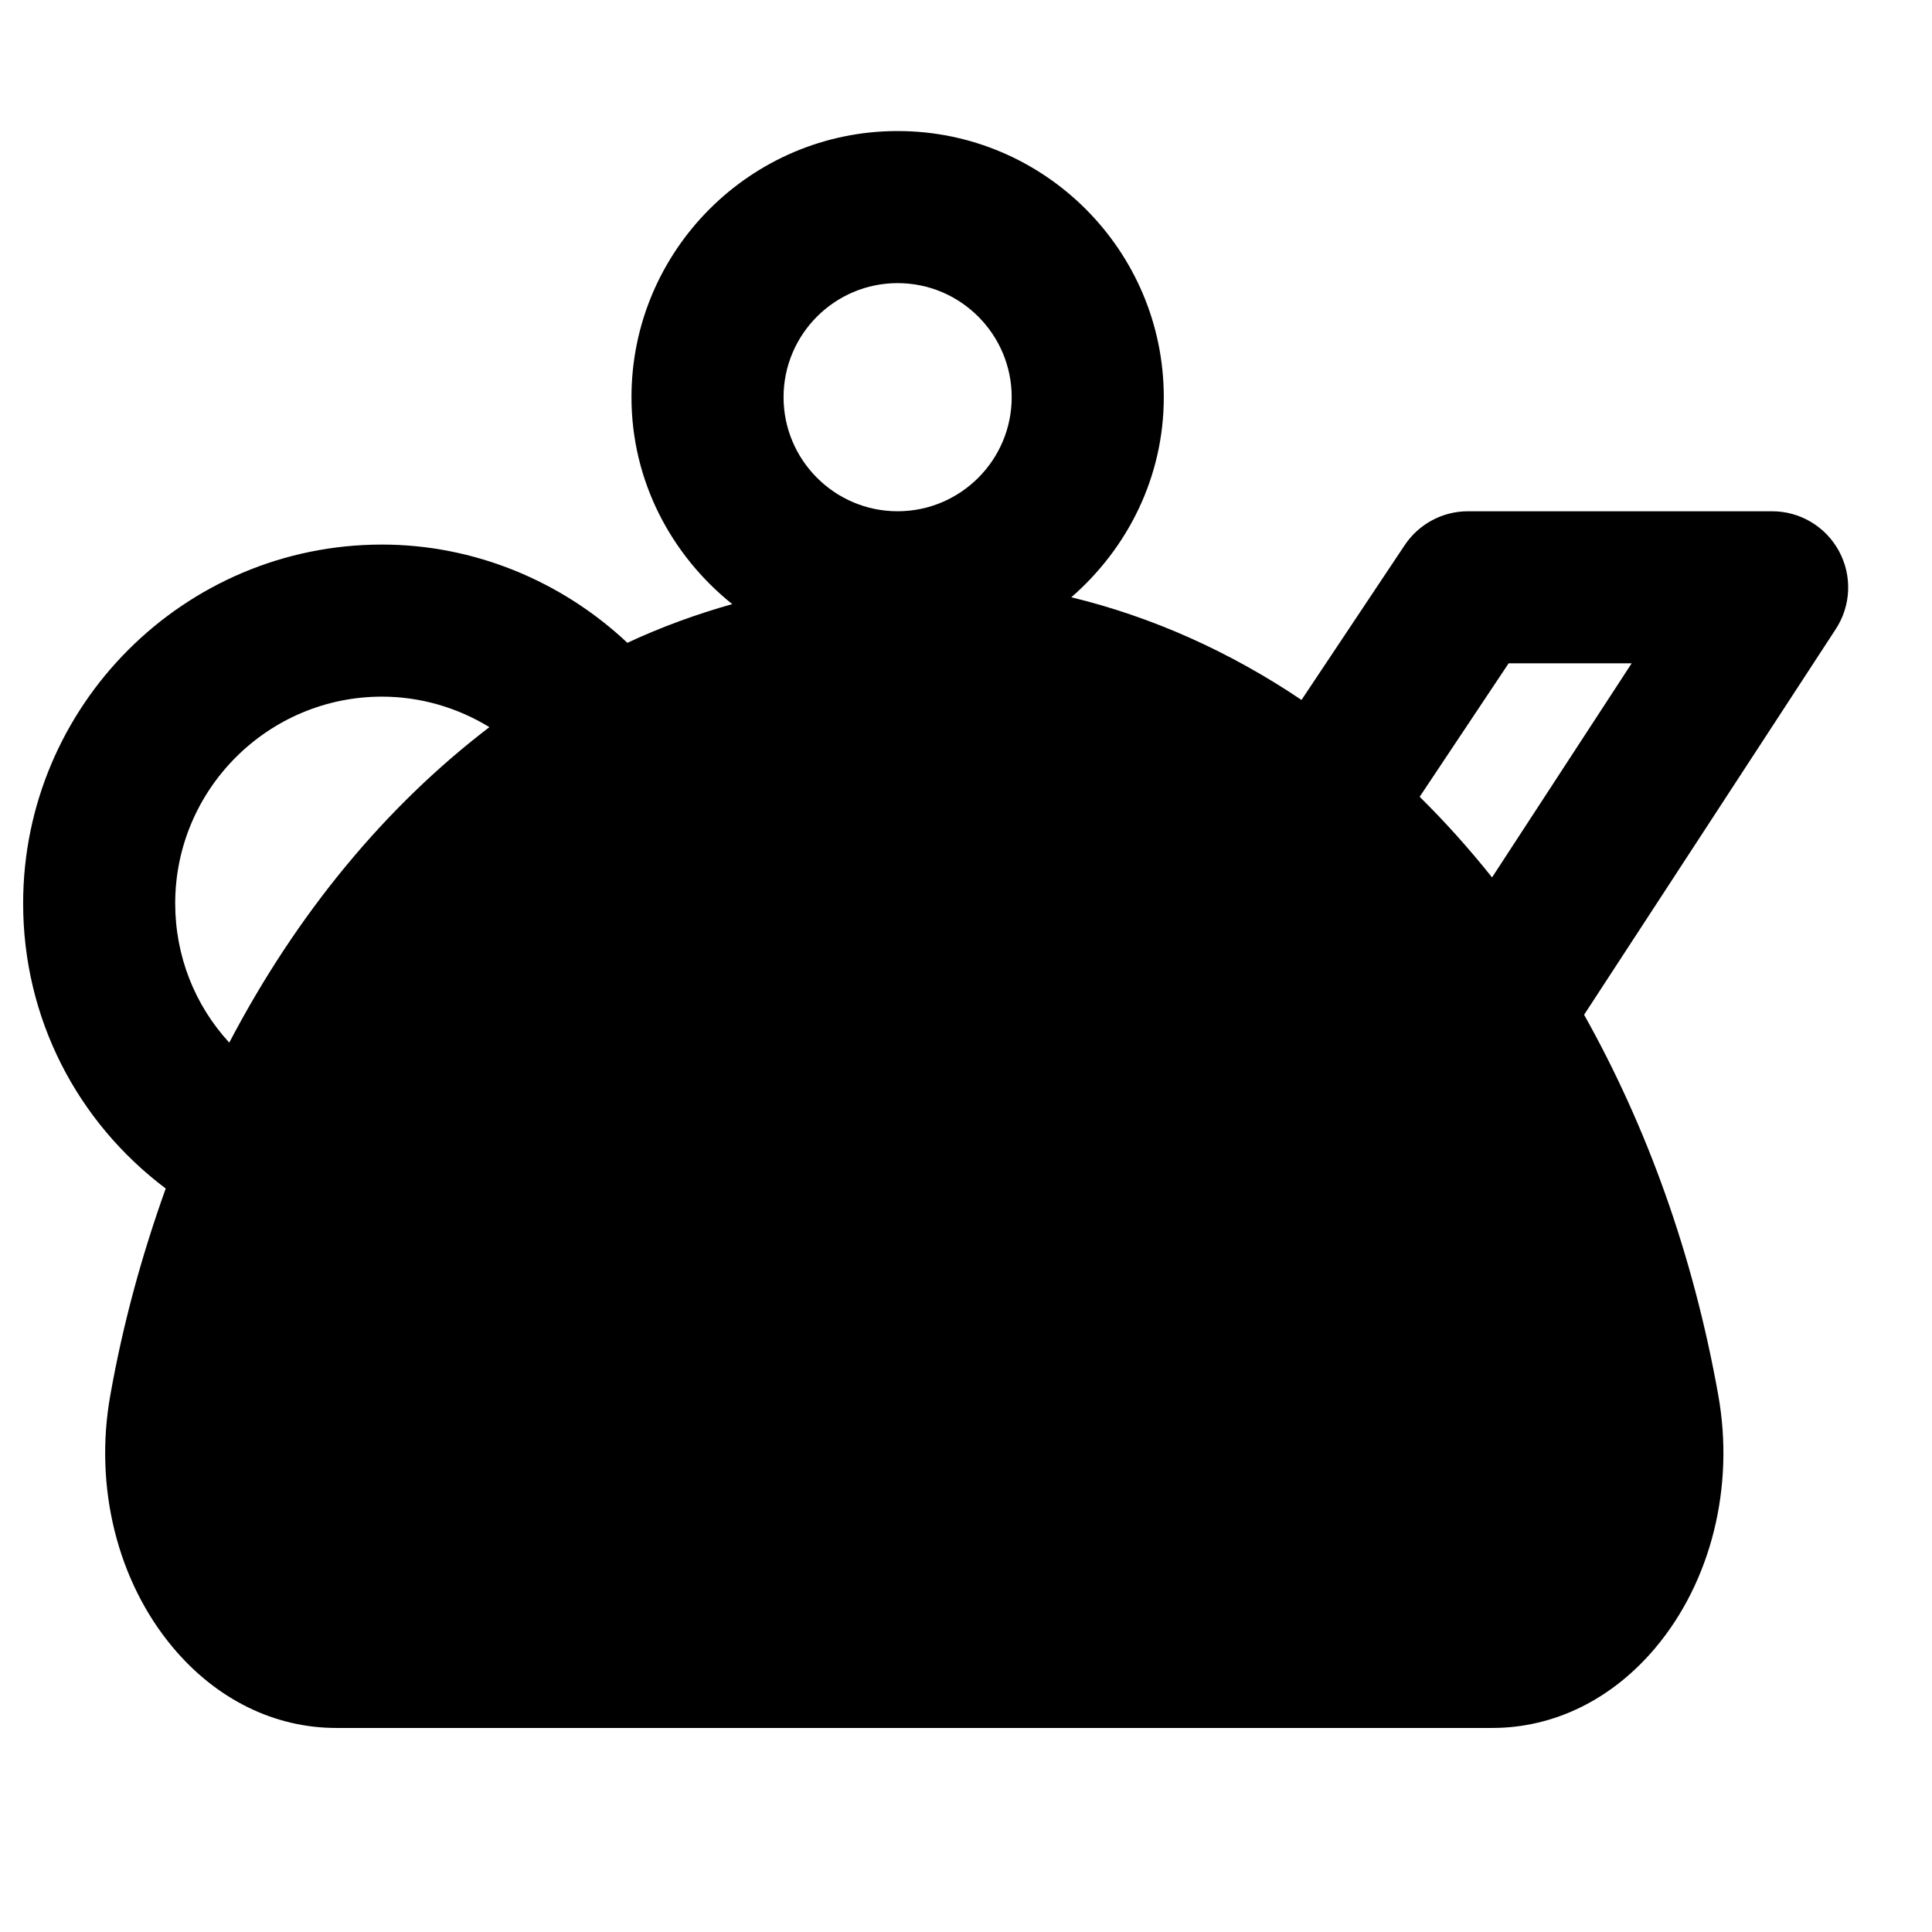 <?xml version="1.0" encoding="UTF-8"?>
<!-- Uploaded to: ICON Repo, www.iconrepo.com, Generator: ICON Repo Mixer Tools -->
<svg fill="#000000" width="800px" height="800px" version="1.1" viewBox="144 144 512 512" xmlns="http://www.w3.org/2000/svg">
 <path d="m539.41 376.52c-6.066-7.598-12.453-14.73-19.184-21.363l23.578-35.367h32.605zm-348.98 6.891c0-30.207 24.586-54.793 54.793-54.793 10.156 0 19.969 2.883 28.477 8.082-27.449 20.938-51.027 49.371-68.941 83.609-9.09-9.875-14.328-22.891-14.328-36.898zm191.45-164.38c16.668 0 30.23 13.562 30.23 30.23 0 16.664-13.562 30.227-30.23 30.227-16.664 0-30.227-13.562-30.227-30.227 0-16.668 13.562-30.23 30.227-30.23zm249.47 71.02c-3.527-6.512-10.32-10.562-17.715-10.562h-80.609c-6.731 0-13.02 3.367-16.77 8.988l-27.344 41.012c-18.906-12.719-39.398-21.969-61.004-27.207 14.895-12.957 24.508-31.801 24.508-53.02 0-38.875-31.641-70.535-70.535-70.535s-70.531 31.66-70.531 70.535c0 22.246 10.559 41.895 26.699 54.832-9.492 2.68-18.781 6.047-27.789 10.258-17.512-16.465-40.727-26.035-65.031-26.035-52.438 0-95.098 42.66-95.098 95.098 0 30.332 14.207 57.816 37.785 75.551-6.207 17.332-11.285 35.57-14.691 54.836-4.332 24.262 1.875 49.23 16.586 66.785 11.527 13.766 26.922 21.34 43.305 21.34h306.34c16.406 0 31.801-7.574 43.328-21.34 14.691-17.555 20.918-42.523 16.586-66.785-6.648-37.402-19.004-71.359-35.566-100.88l66.723-102.25c4.031-6.188 4.352-14.105 0.828-20.613z" fill-rule="evenodd"/>
</svg>